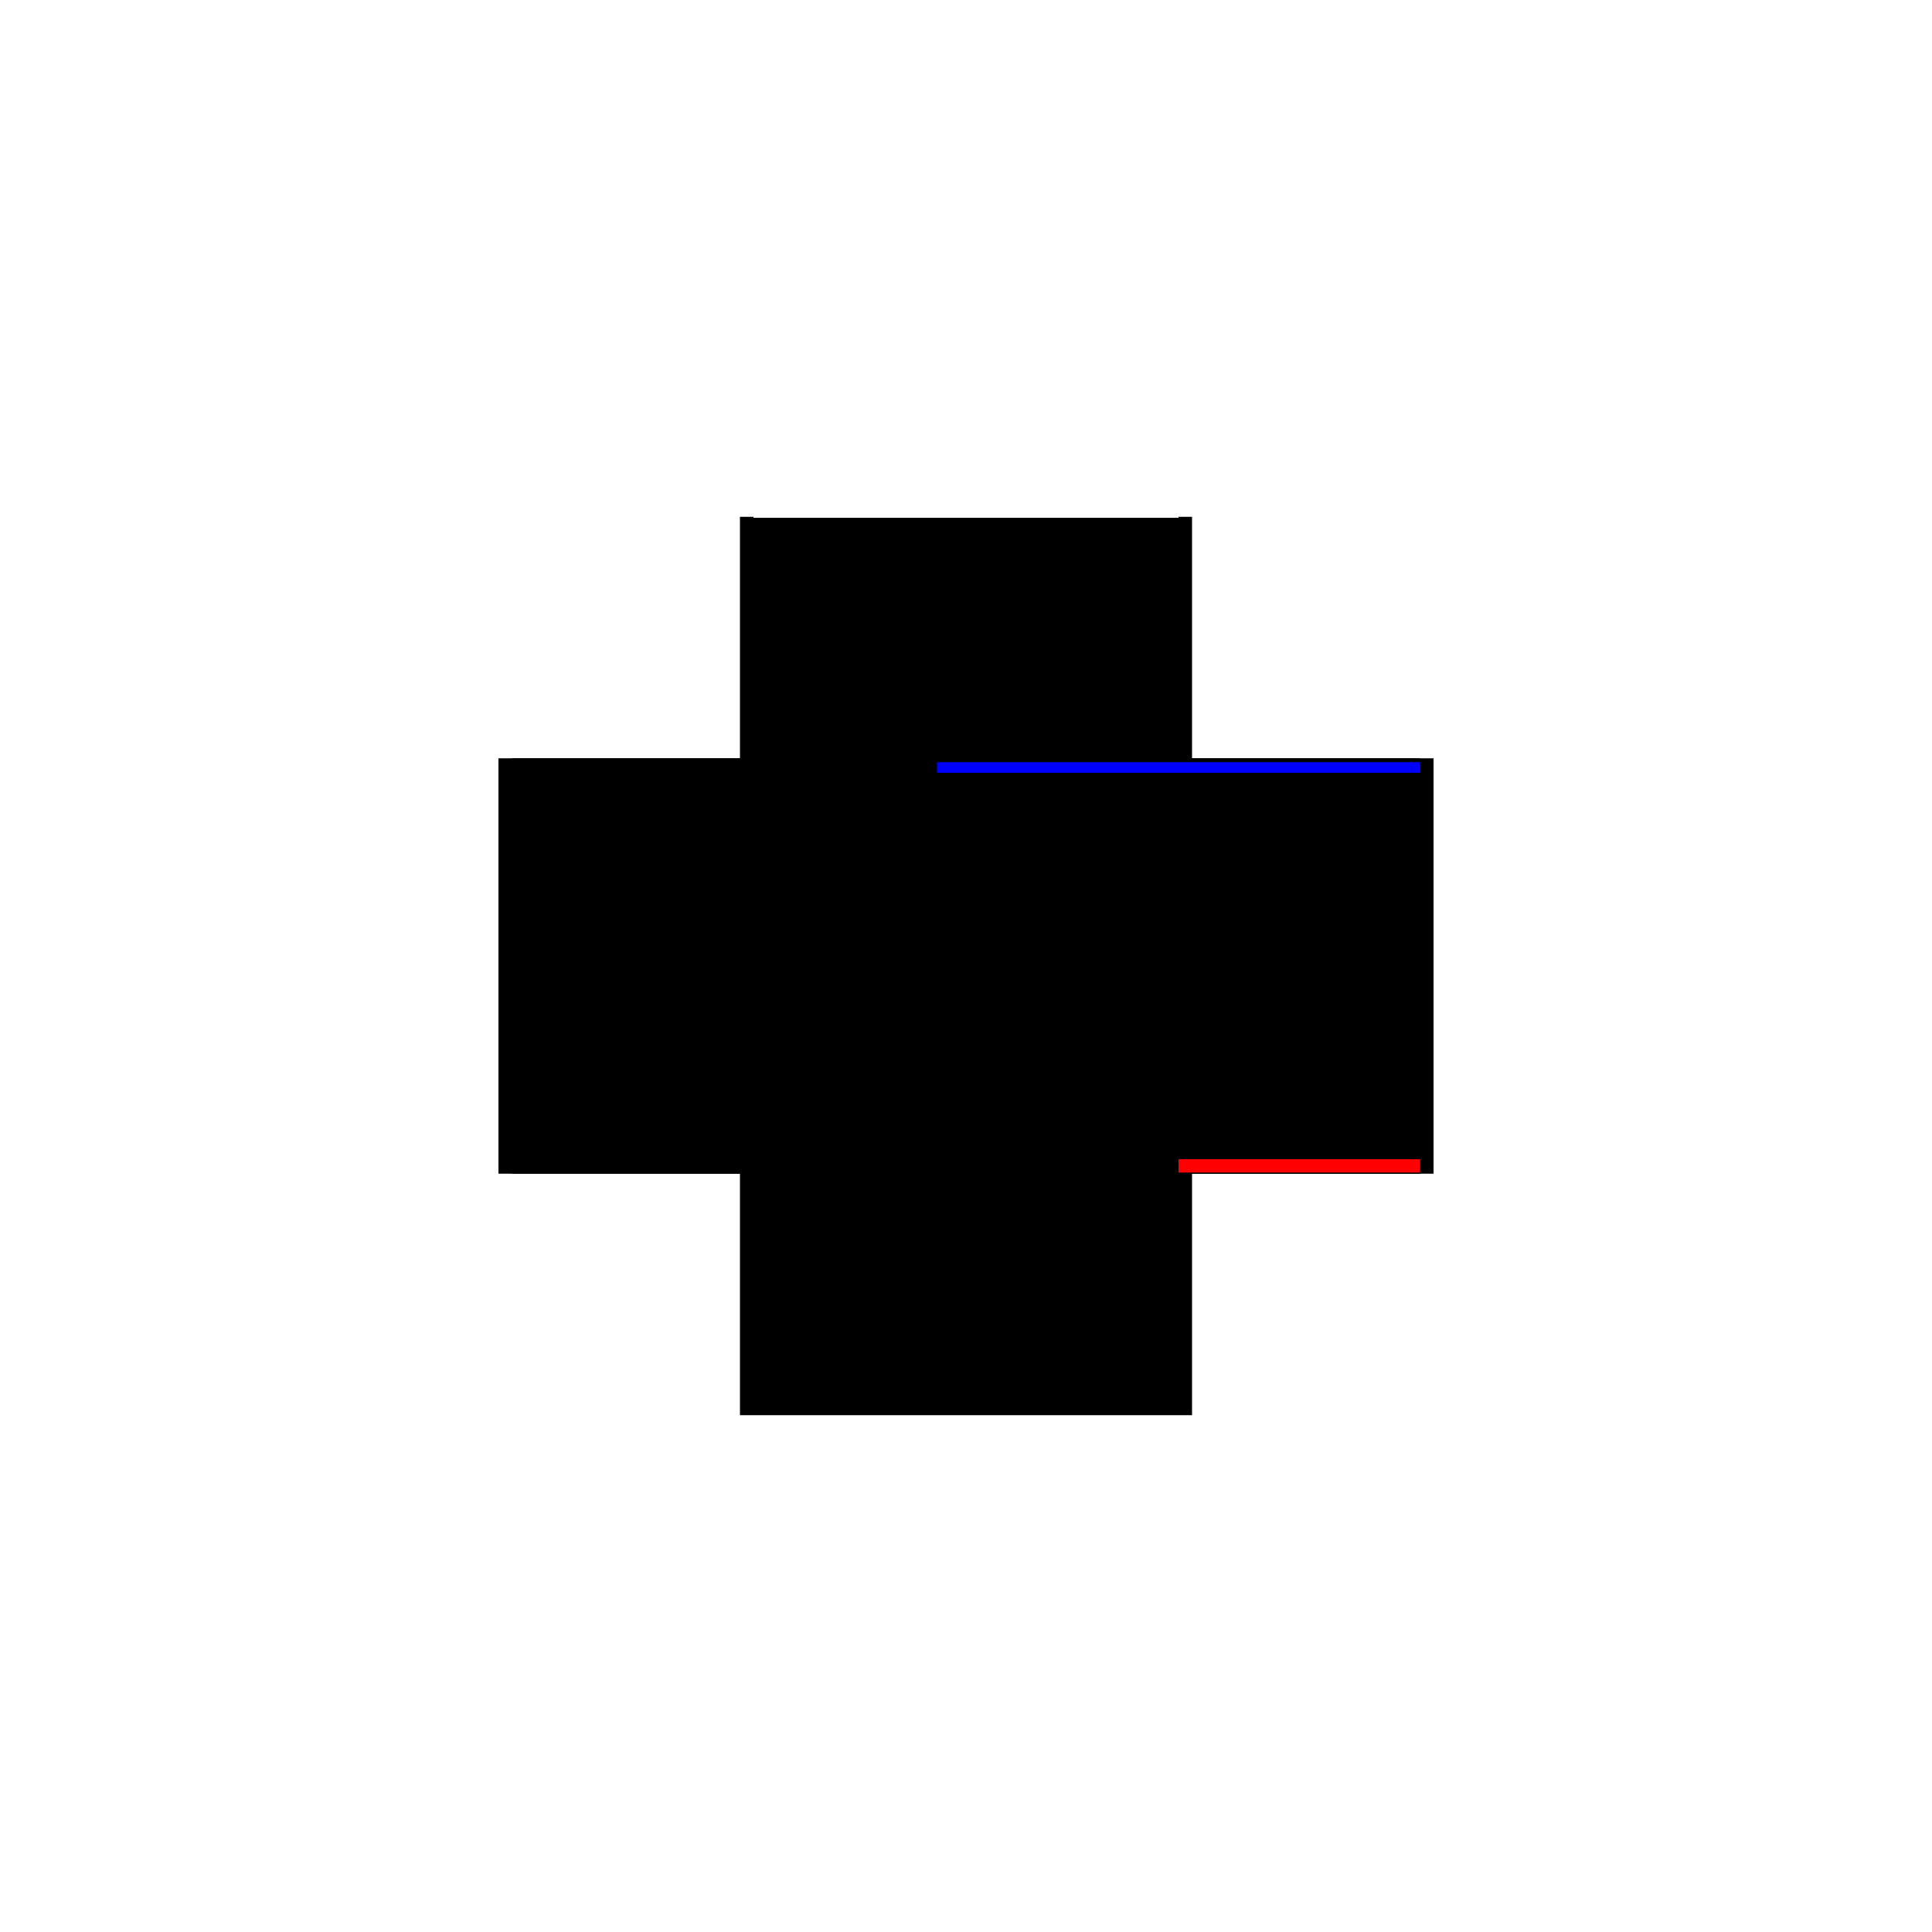 <?xml version="1.0" encoding="utf-8" ?>
<svg xmlns="http://www.w3.org/2000/svg" xmlns:ev="http://www.w3.org/2001/xml-events" xmlns:xlink="http://www.w3.org/1999/xlink" baseProfile="full" height="100%" version="1.1" viewBox="-1,-1,2,2" width="100%">
  <defs>
    <style type="text/css"><![CDATA[.vectorEffectClass {vector-effect: non-scaling-stroke;}]]></style>
  </defs>
  <line class="vectorEffectClass" fill="none" stroke="blue" stroke-width="0.5" x1="-0.22" x2="0.217" y1="-0.2" y2="-0.2"/>
  <line class="vectorEffectClass" fill="none" stroke="black" stroke-width="0.5" x1="-0.22" x2="0.22" y1="-0.214" y2="-0.214"/>
  <line class="vectorEffectClass" fill="none" stroke="black" stroke-width="0.5" x1="-0.22" x2="0.22" y1="0.215" y2="0.215"/>
  <line class="vectorEffectClass" fill="none" stroke="black" stroke-width="0.5" x1="-0.234" x2="-0.234" y1="0.215" y2="-0.215"/>
  <line class="vectorEffectClass" fill="none" stroke="black" stroke-width="0.5" x1="0.234" x2="0.234" y1="0.215" y2="-0.215"/>
  <line class="vectorEffectClass" fill="none" stroke="black" stroke-width="0.5" x1="-0.22" x2="-0.22" y1="0.2" y2="-0.2"/>
  <line class="vectorEffectClass" fill="none" stroke="black" stroke-width="0.5" x1="0.22" x2="0.22" y1="0.2" y2="-0.2"/>
  <line class="vectorEffectClass" fill="none" stroke="black" stroke-width="0.5" x1="-0.234" x2="-0.22" y1="0.215" y2="0.215"/>
  <line class="vectorEffectClass" fill="none" stroke="black" stroke-width="0.5" x1="-0.234" x2="-0.22" y1="-0.215" y2="-0.215"/>
  <line class="vectorEffectClass" fill="none" stroke="black" stroke-width="0.5" x1="0.22" x2="0.234" y1="0.215" y2="0.215"/>
  <line class="vectorEffectClass" fill="none" stroke="black" stroke-width="0.5" x1="0.22" x2="0.234" y1="-0.215" y2="-0.215"/>
  <line class="vectorEffectClass" fill="none" stroke="black" stroke-width="0.5" x1="-0.22" x2="-0.22" y1="0.214" y2="0.2"/>
  <line class="vectorEffectClass" fill="none" stroke="black" stroke-width="0.5" x1="-0.22" x2="-0.22" y1="-0.2" y2="-0.214"/>
  <line class="vectorEffectClass" fill="none" stroke="red" stroke-width="0.5" x1="0.22" x2="0.22" y1="0.214" y2="0.2"/>
  <line class="vectorEffectClass" fill="none" stroke="blue" stroke-width="0.5" x1="0.22" x2="0.22" y1="-0.2" y2="-0.211"/>
  <line class="vectorEffectClass" fill="none" stroke="black" stroke-width="0.5" x1="-0.22" x2="-0.22" y1="0.215" y2="0.214"/>
  <line class="vectorEffectClass" fill="none" stroke="black" stroke-width="0.5" x1="-0.22" x2="-0.22" y1="-0.214" y2="-0.215"/>
  <line class="vectorEffectClass" fill="none" stroke="black" stroke-width="0.5" x1="0.22" x2="0.22" y1="0.215" y2="0.214"/>
  <line class="vectorEffectClass" fill="none" stroke="black" stroke-width="0.5" x1="0.22" x2="0.22" y1="-0.214" y2="-0.215"/>
  <line class="vectorEffectClass" fill="none" stroke="black" stroke-dasharray="5.0 5.0" stroke-width="0.5" x1="-0.22" x2="0.22" y1="0.214" y2="0.214"/>
  <line class="vectorEffectClass" fill="none" stroke="black" stroke-dasharray="5.0 5.0" stroke-width="0.5" x1="-0.22" x2="0.22" y1="0.2" y2="0.2"/>
</svg>
